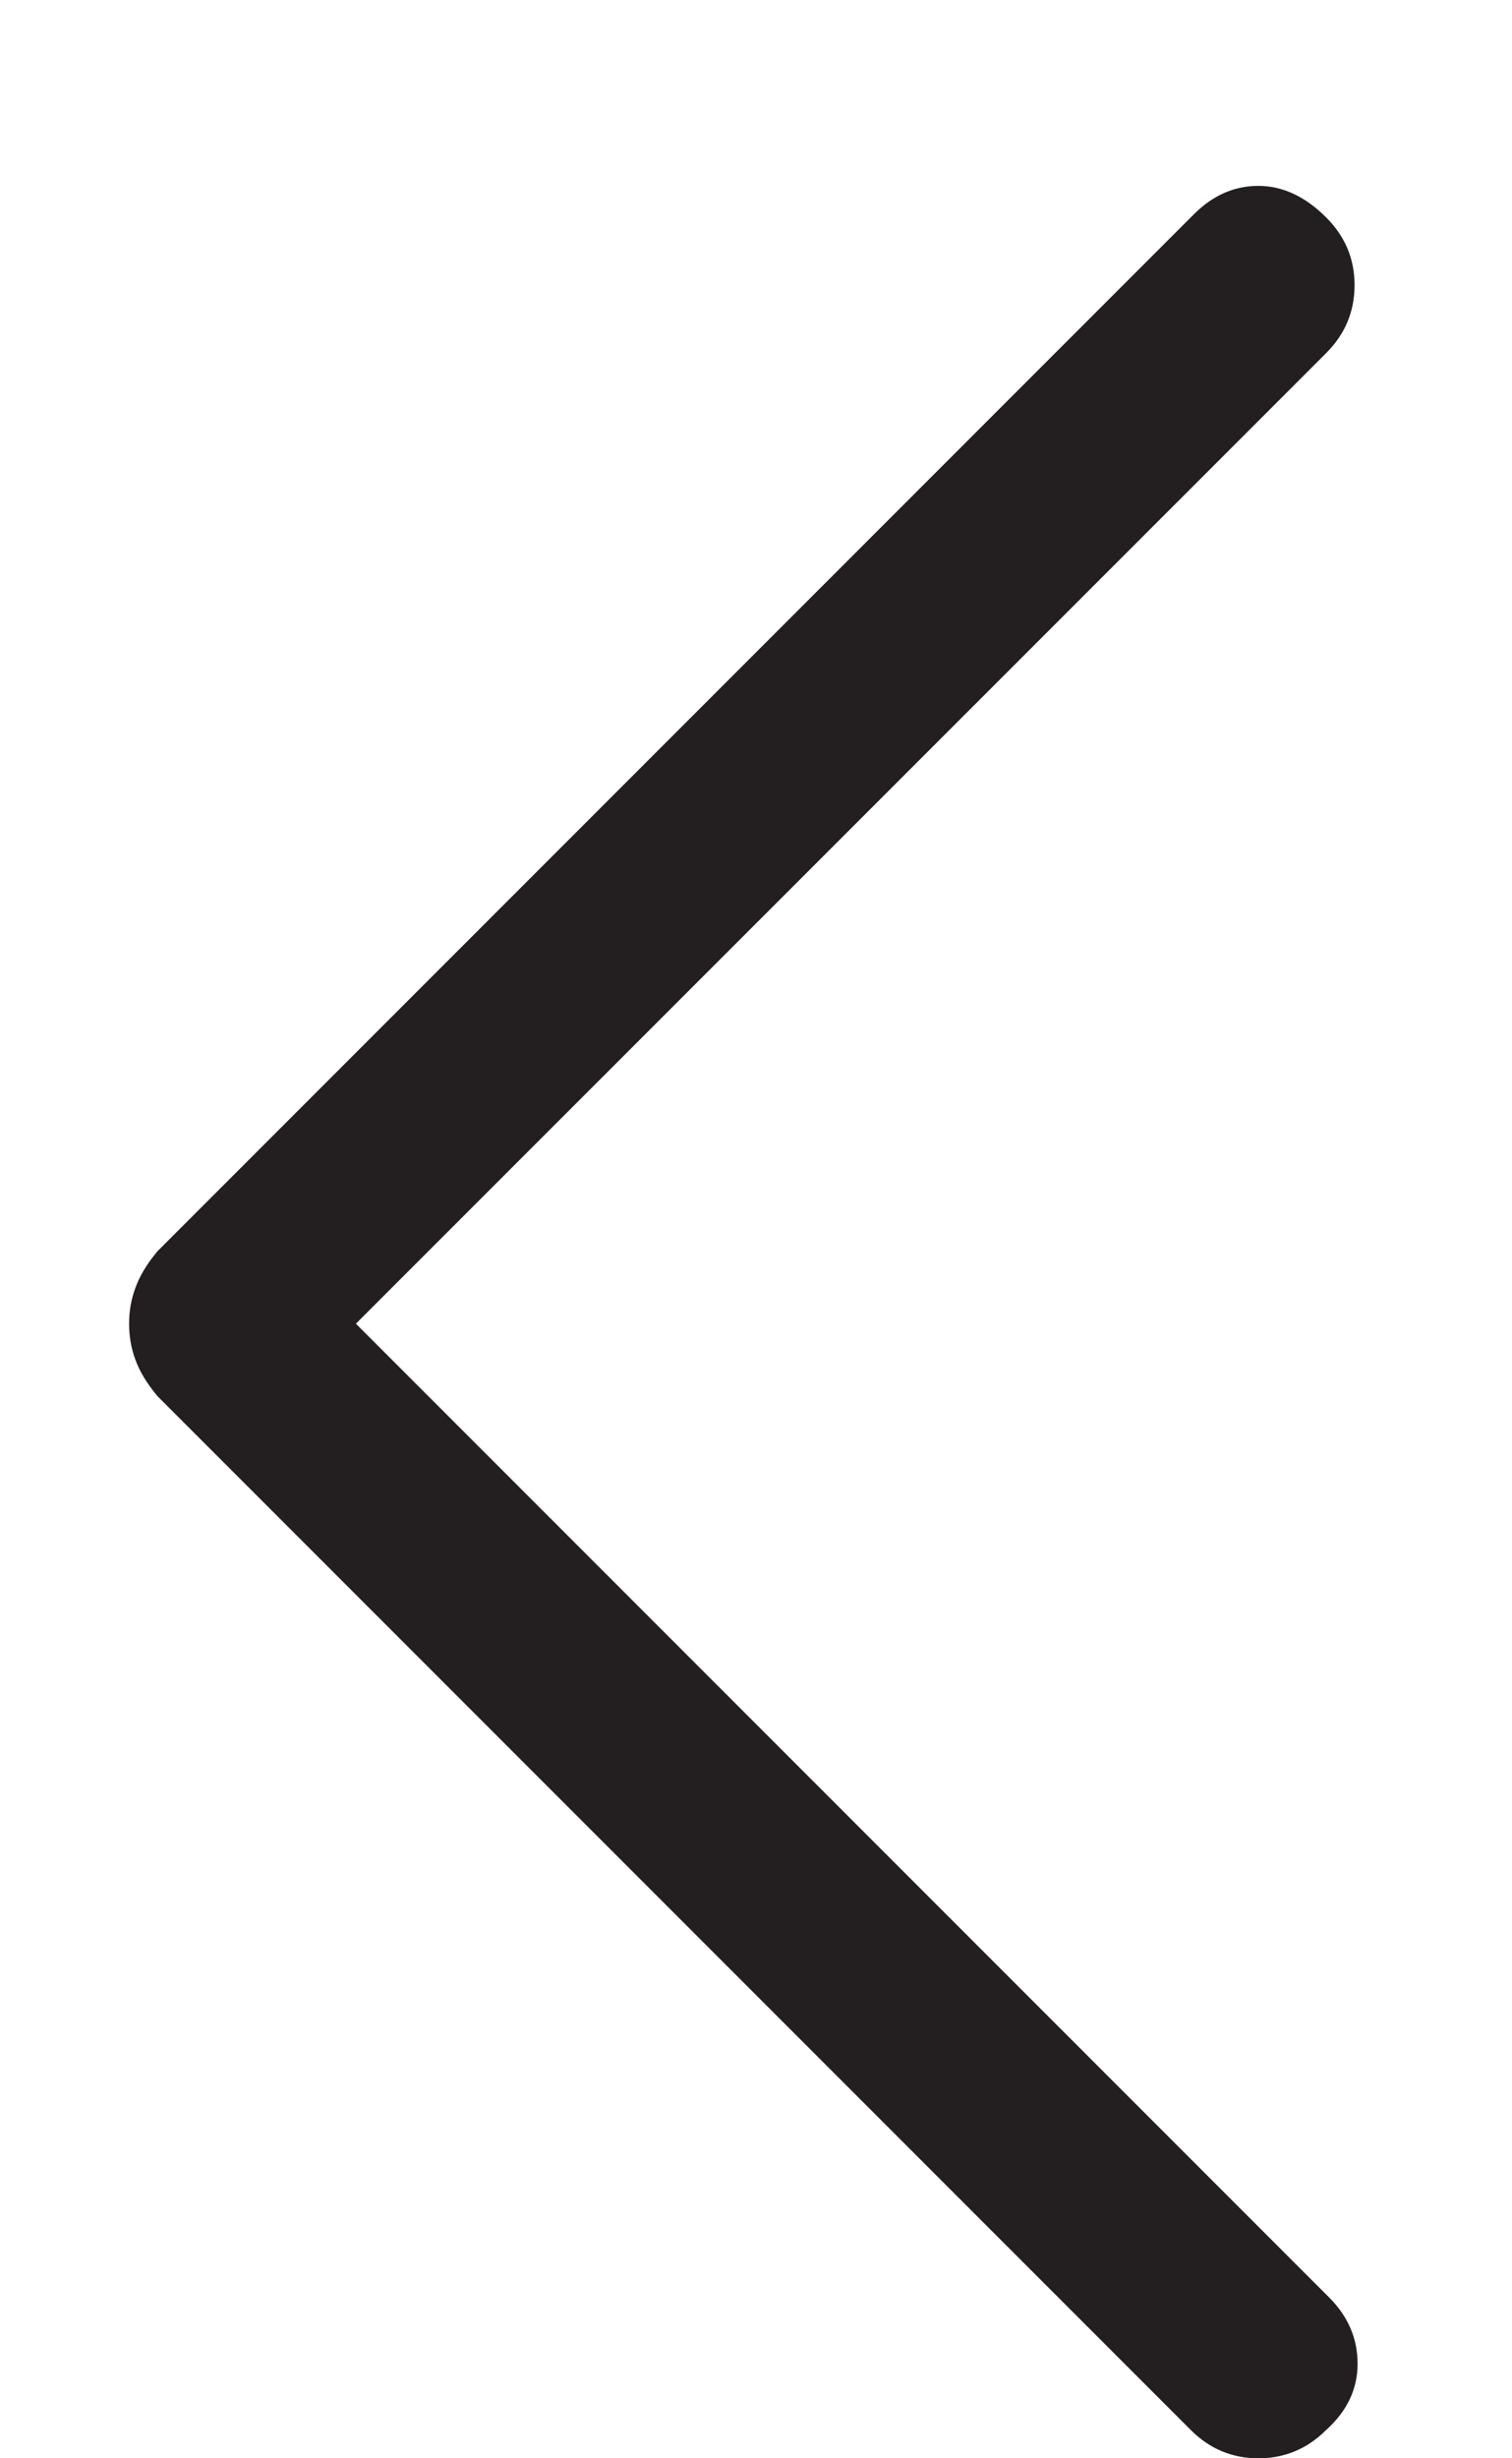 <svg width="8" height="13" viewBox="0 0 8 13" fill="none" xmlns="http://www.w3.org/2000/svg">
<path d="M7.017 1.15C7.117 1.25 7.167 1.369 7.167 1.508C7.167 1.647 7.117 1.767 7.017 1.867L1.883 7L7.033 12.15C7.133 12.25 7.183 12.367 7.183 12.5C7.183 12.633 7.128 12.75 7.017 12.85C6.917 12.95 6.797 13 6.658 13C6.519 13 6.4 12.95 6.3 12.85L0.833 7.383C0.778 7.317 0.739 7.253 0.717 7.192C0.694 7.131 0.683 7.067 0.683 7C0.683 6.933 0.694 6.87 0.717 6.809C0.739 6.747 0.778 6.683 0.833 6.617L6.317 1.133C6.417 1.033 6.53 0.983 6.658 0.983C6.786 0.983 6.906 1.039 7.017 1.15Z" fill="#231F20"/>
</svg>